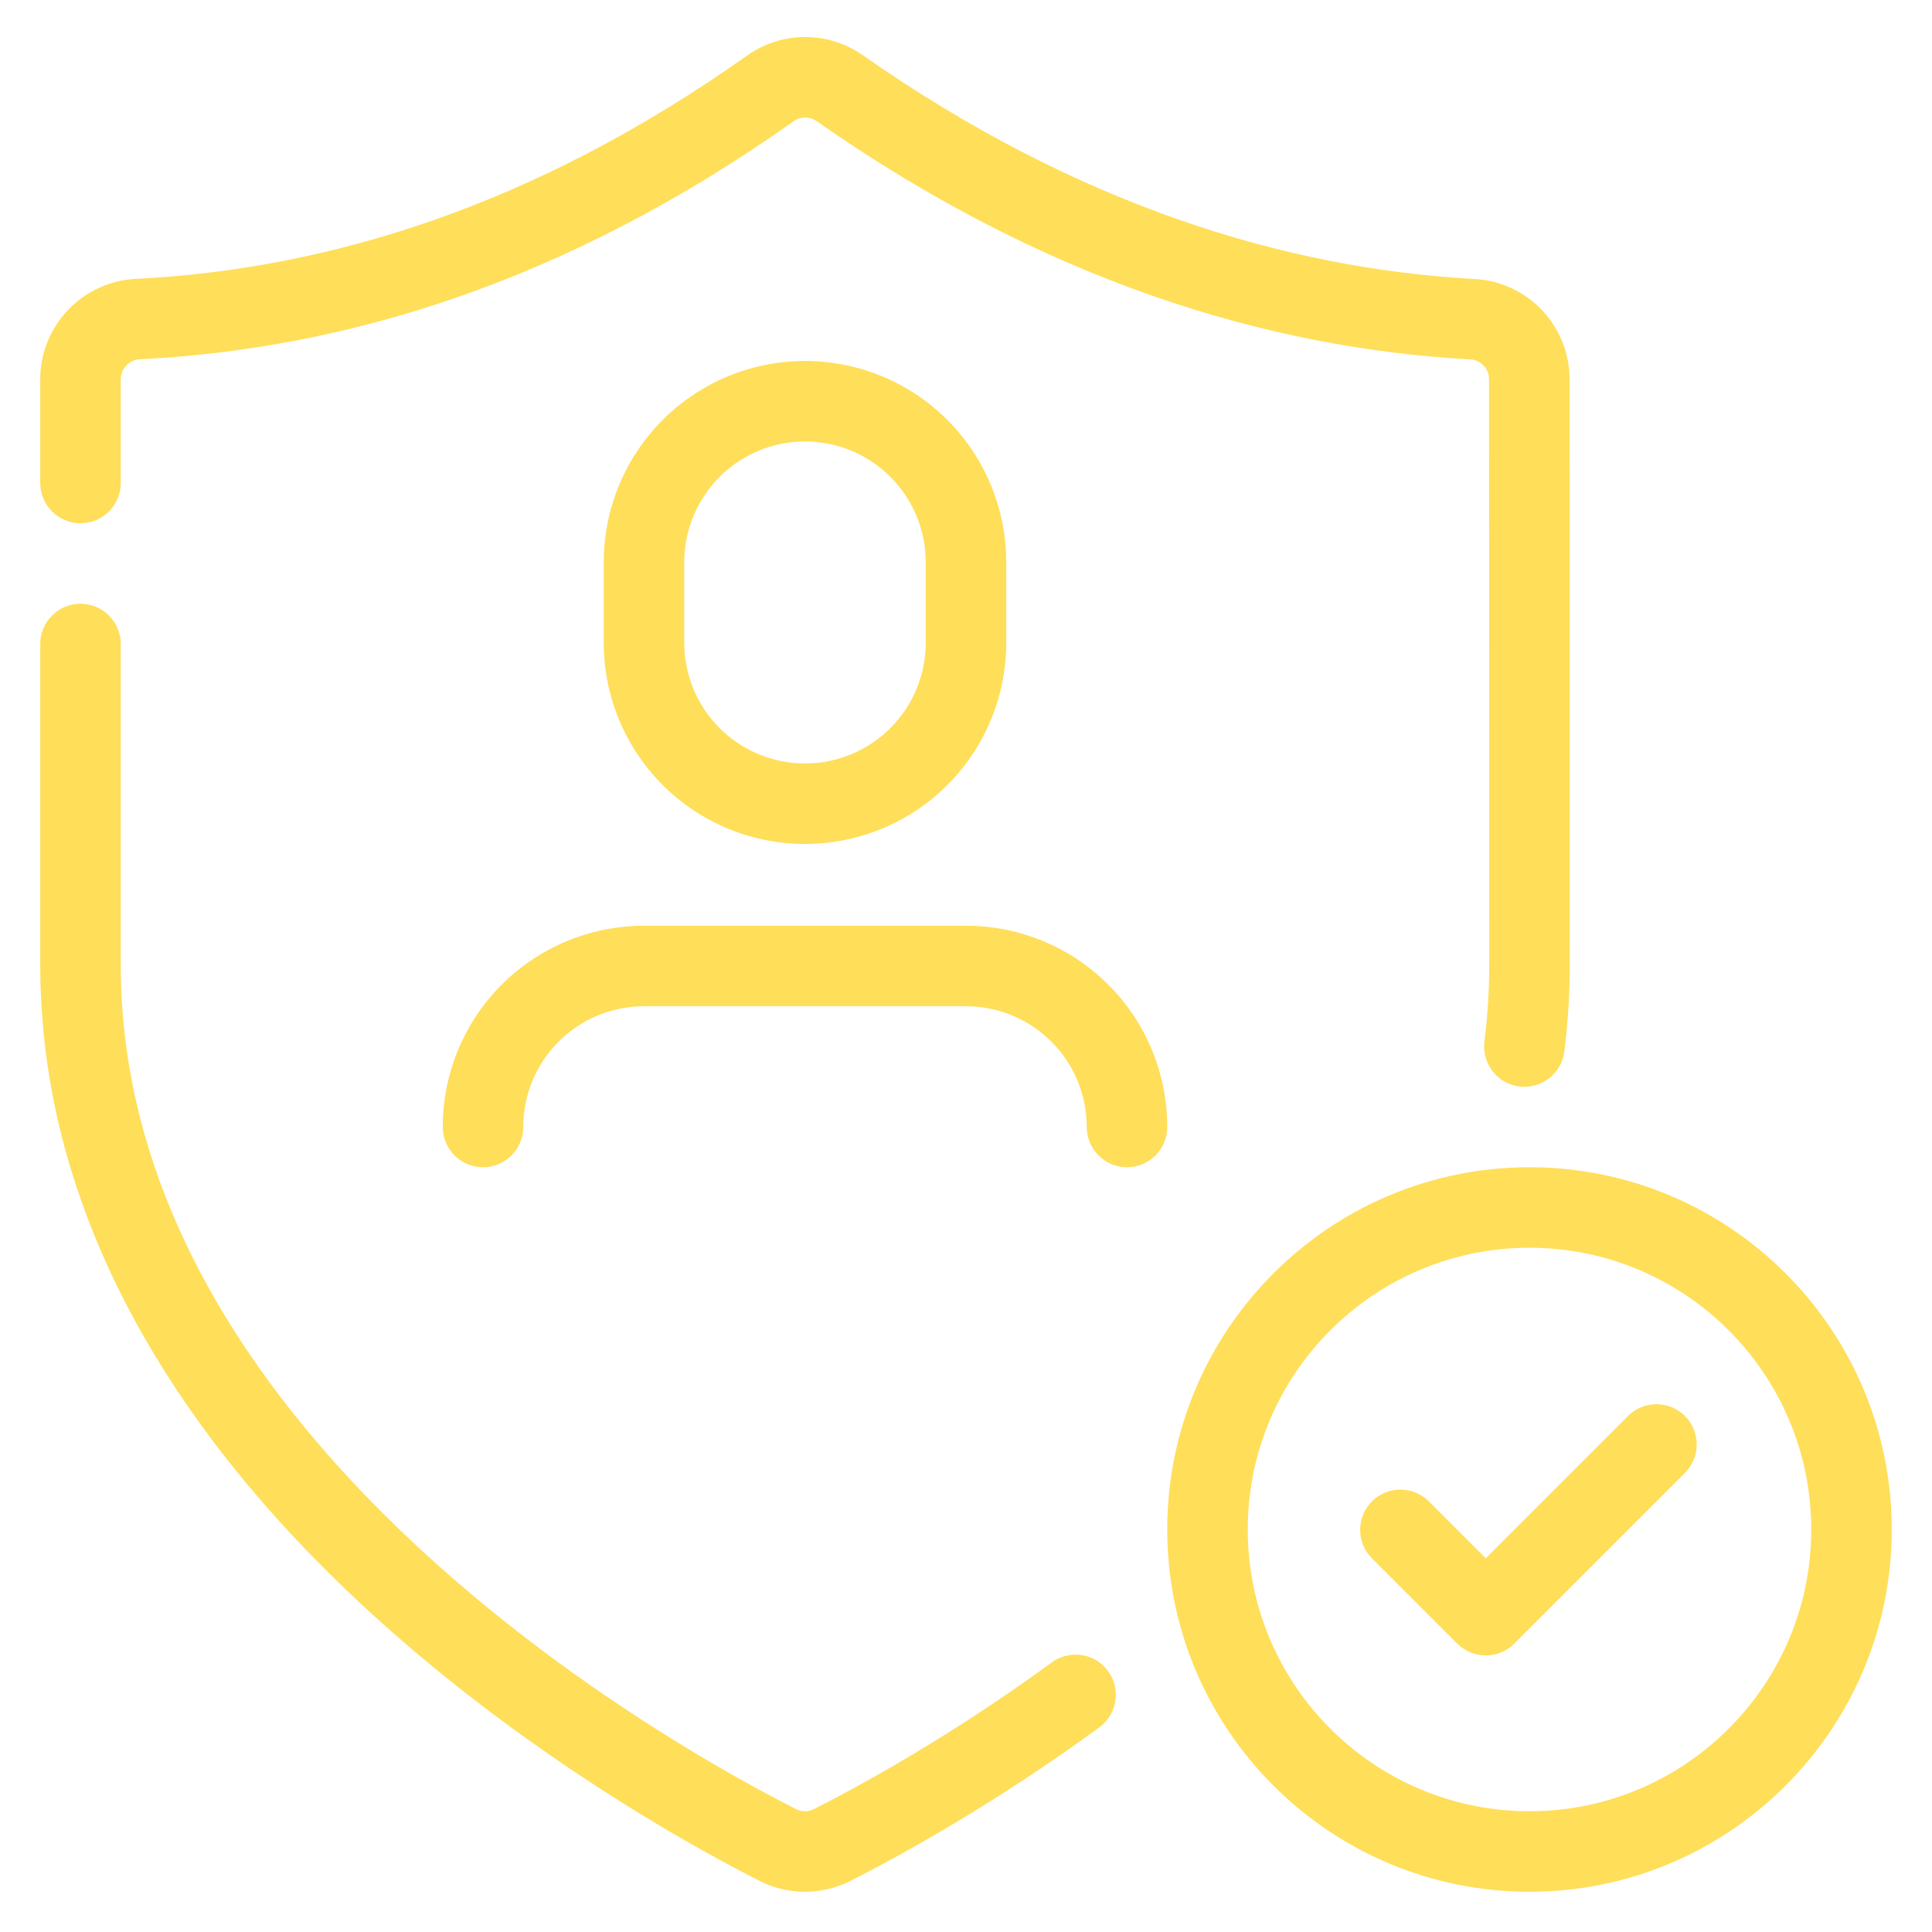 <svg xmlns="http://www.w3.org/2000/svg" fill="none" viewBox="0 0 512 512" height="512" width="512">
<path fill="#FFDE59" d="M405.333 309.332C352.352 309.332 309.333 352.351 309.333 405.332C309.333 458.313 352.352 501.332 405.333 501.332C458.314 501.332 501.333 458.313 501.333 405.332C501.333 352.351 458.314 309.332 405.333 309.332ZM405.333 330.665C446.538 330.665 480 364.127 480 405.332C480 446.537 446.538 479.999 405.333 479.999C364.128 479.999 330.666 446.537 330.666 405.332C330.666 364.127 364.128 330.665 405.333 330.665Z" clip-rule="evenodd" fill-rule="evenodd"></path>
<path fill="#FFDE59" d="M363.573 412.959L386.197 435.583C390.36 439.746 397.117 439.746 401.28 435.583L446.528 390.335C450.691 386.172 450.691 379.415 446.528 375.253C442.365 371.09 435.608 371.09 431.445 375.253L393.738 412.959L378.656 397.877C374.493 393.714 367.736 393.714 363.573 397.877C359.41 402.039 359.41 408.796 363.573 412.959Z" clip-rule="evenodd" fill-rule="evenodd"></path>
<path fill="#FFDE59" d="M213.333 95.658C199.243 95.658 185.728 101.237 175.733 111.167L175.616 111.285C165.621 121.279 160 134.848 160 148.992V170.325C160 184.469 165.621 198.037 175.616 208.042C185.621 218.037 199.189 223.658 213.333 223.658C227.477 223.658 241.045 218.037 251.051 208.042C261.045 198.037 266.667 184.469 266.667 170.325V148.992C266.667 134.848 261.045 121.279 251.051 111.285C241.045 101.279 227.477 95.658 213.333 95.658ZM213.333 116.992C204.875 116.992 196.768 120.341 190.773 126.293L190.709 126.368C184.704 132.373 181.333 140.512 181.333 148.992V170.325C181.333 178.784 184.683 186.89 190.635 192.885L190.709 192.959C196.704 198.954 204.843 202.325 213.333 202.325C221.824 202.325 229.963 198.954 235.957 192.959C241.963 186.954 245.333 178.816 245.333 170.325V148.992C245.333 140.512 241.963 132.373 235.957 126.368C229.963 120.362 221.824 116.992 213.333 116.992Z" clip-rule="evenodd" fill-rule="evenodd"></path>
<path fill="#FFDE59" d="M309.333 298.665C309.333 284.521 303.712 270.953 293.717 260.948C283.712 250.953 270.144 245.332 256 245.332H170.666C156.522 245.332 142.954 250.953 132.949 260.948C122.954 270.953 117.333 284.521 117.333 298.665C117.333 304.553 122.112 309.332 128 309.332C133.888 309.332 138.666 304.553 138.666 298.665C138.666 290.175 142.037 282.036 148.042 276.041C154.037 270.036 162.176 266.665 170.666 266.665H256C264.49 266.665 272.629 270.036 278.624 276.041C284.629 282.036 288 290.175 288 298.665C288 304.553 292.778 309.332 298.666 309.332C304.554 309.332 309.333 304.553 309.333 298.665Z" clip-rule="evenodd" fill-rule="evenodd"></path>
<path fill="#FFDE59" d="M278.752 440.544C251.467 460.48 227.061 473.685 215.594 479.488C214.197 480.149 212.576 480.171 211.168 479.541C190.197 468.928 129.547 435.392 84.341 382.581C54.944 348.235 32 305.632 32 255.659V170.667C32 164.779 27.221 160 21.333 160C15.445 160 10.666 164.779 10.666 170.667V255.659C10.666 311.008 35.573 358.411 68.138 396.459C115.797 452.139 179.712 487.552 201.568 498.592C201.621 498.624 201.685 498.656 201.739 498.688C209.067 502.219 217.621 502.219 224.949 498.667C225.002 498.645 225.056 498.613 225.109 498.592C237.066 492.544 262.688 478.709 291.339 457.76C296.085 454.293 297.13 447.605 293.653 442.859C290.176 438.101 283.499 437.067 278.752 440.544Z" clip-rule="evenodd" fill-rule="evenodd"></path>
<path fill="#FFDE59" d="M32 128V100.533C32 97.664 34.272 95.317 37.13 95.21C37.184 95.2 37.227 95.2 37.28 95.2C91.21 92.448 149.728 75.05 210.315 32.128C212.149 30.826 214.592 30.826 216.416 32.117H216.437C276.544 74.219 335.722 92.277 389.365 95.221C389.429 95.221 389.482 95.232 389.536 95.232C392.373 95.338 394.613 97.664 394.613 100.501V100.522C394.667 142.57 394.667 255.659 394.667 255.659C394.667 262.581 394.229 269.365 393.386 276.011C392.65 281.845 396.8 287.189 402.645 287.925C408.48 288.661 413.824 284.512 414.56 278.677C415.498 271.168 416 263.499 416 255.659C416 255.659 416 142.56 415.947 100.491C415.947 86.261 404.725 74.549 390.517 73.92C340.277 71.157 284.949 54.059 228.672 14.645C219.467 8.181 207.178 8.203 197.984 14.72C141.312 54.869 86.645 71.317 36.192 73.898C21.941 74.506 10.666 86.24 10.666 100.522V128C10.666 133.888 15.445 138.666 21.333 138.666C27.221 138.666 32 133.888 32 128Z" clip-rule="evenodd" fill-rule="evenodd"></path>
</svg>
